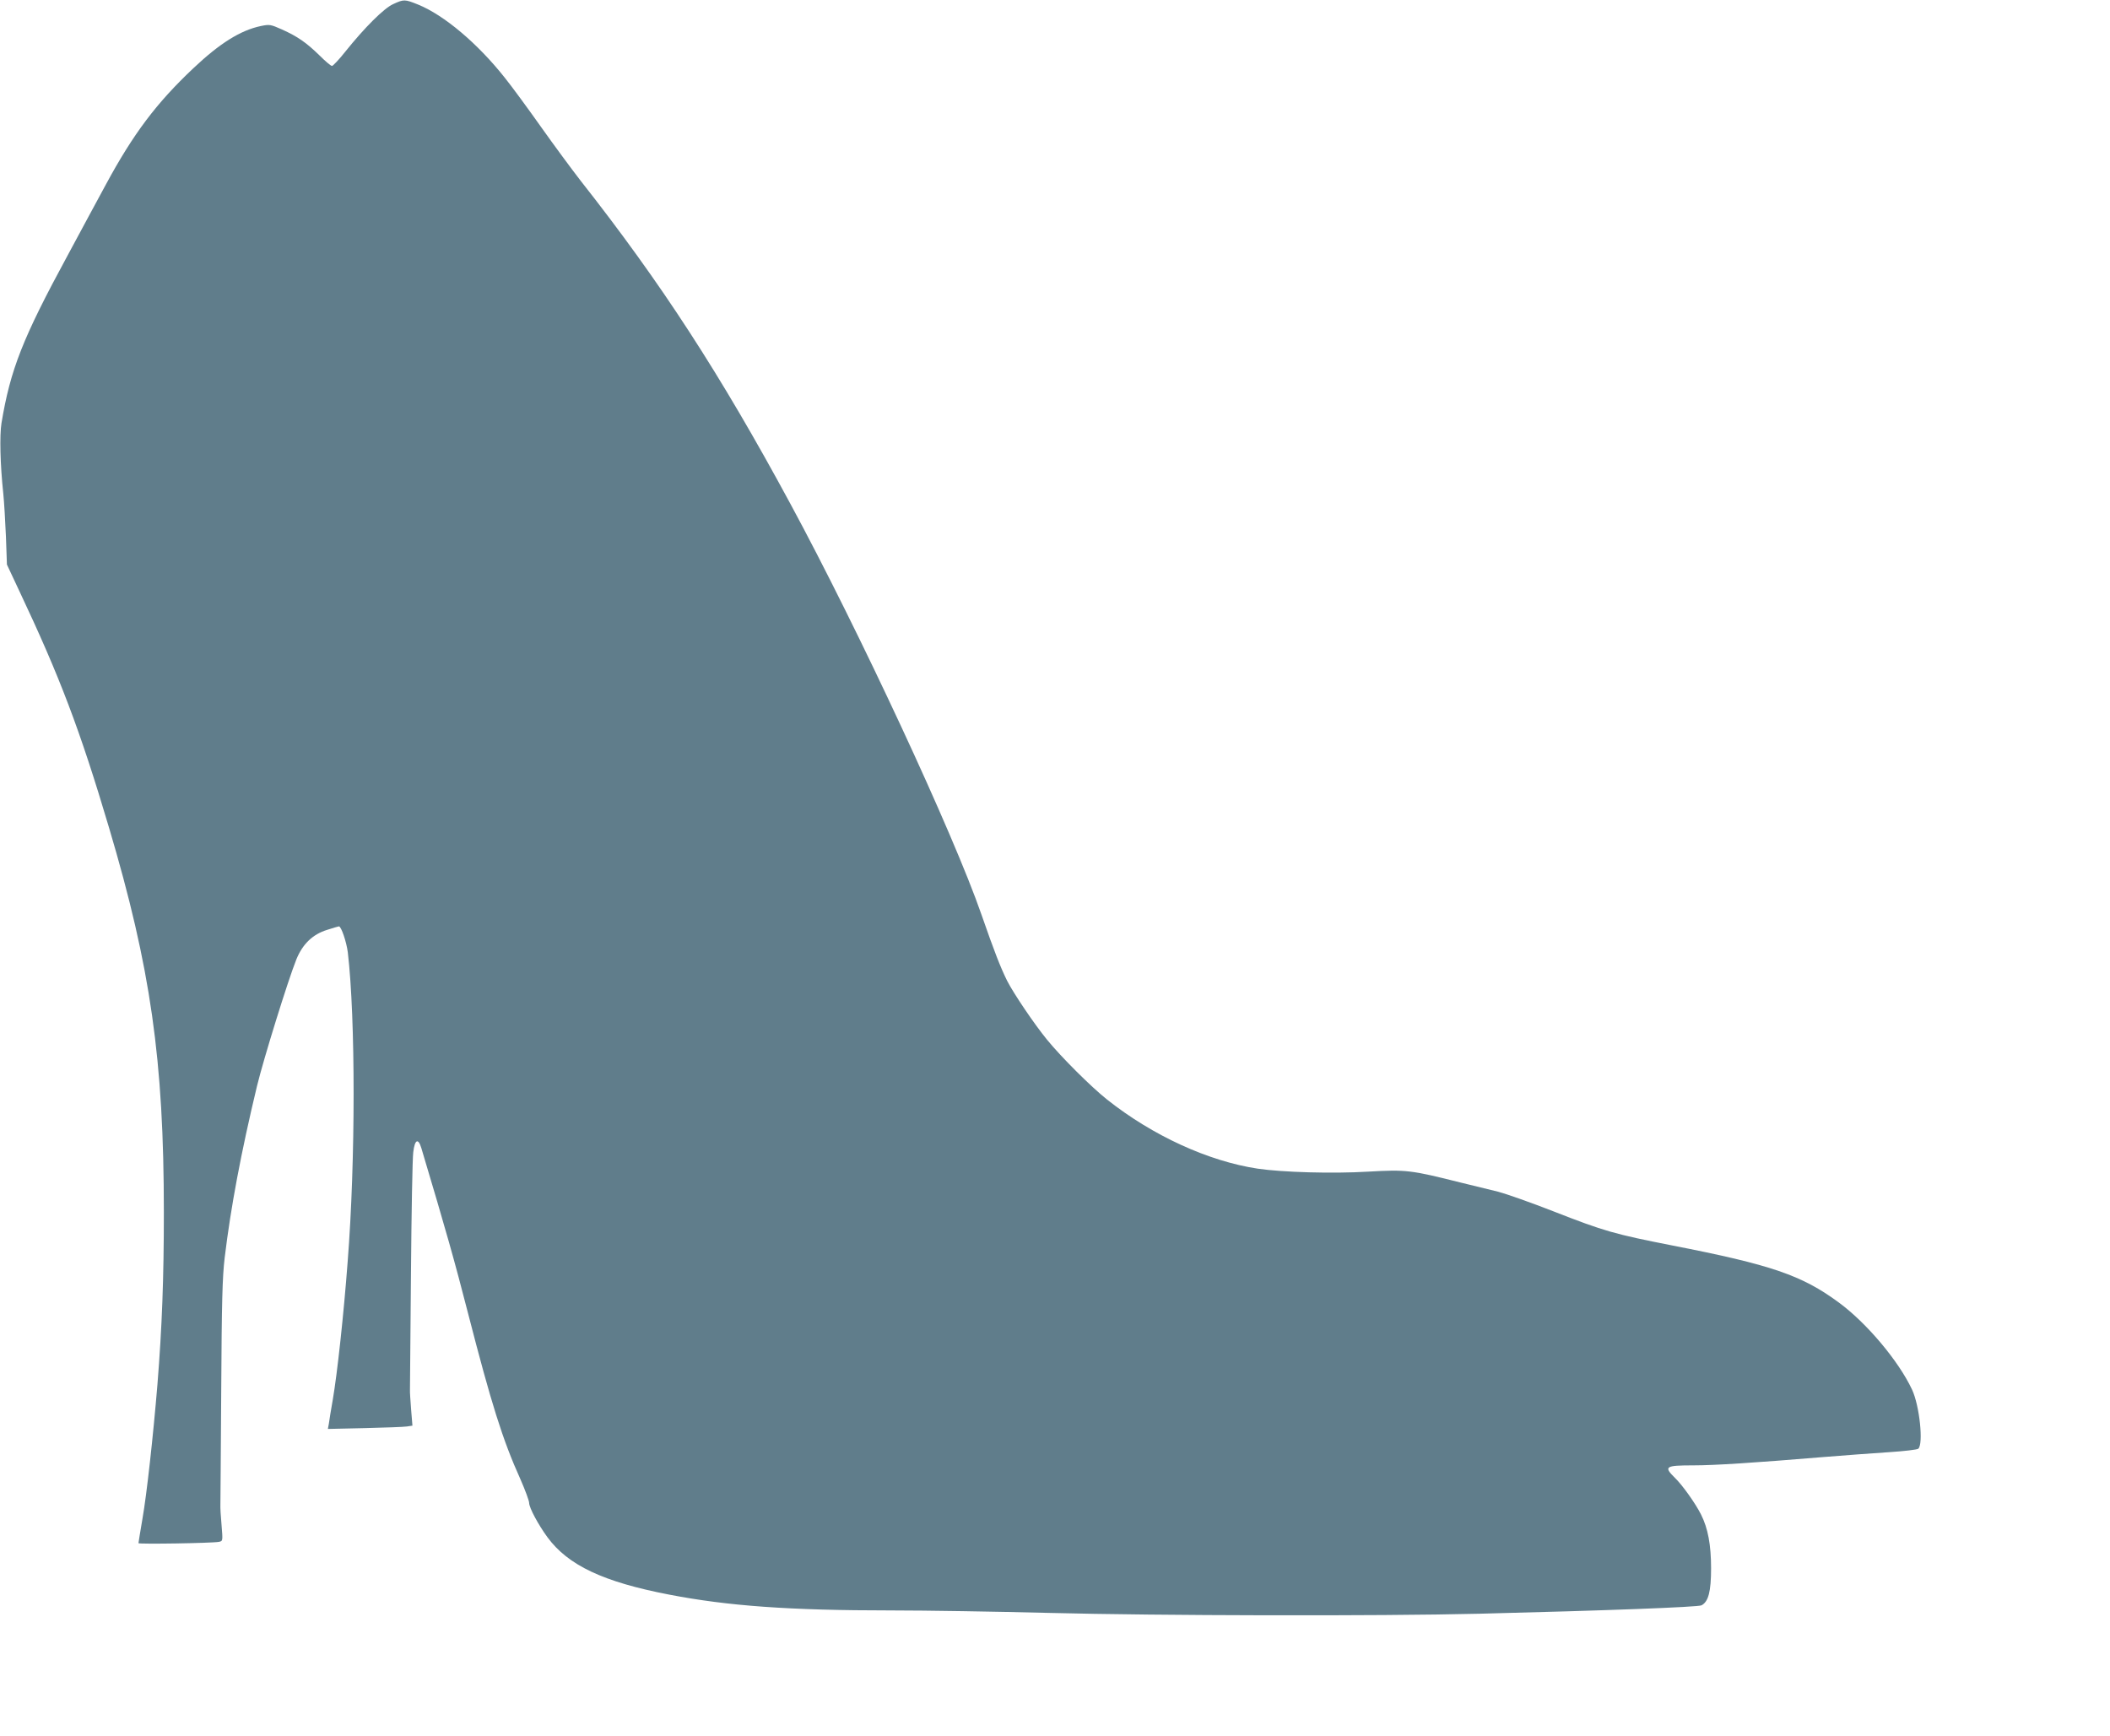 <?xml version="1.0" standalone="no"?>
<!DOCTYPE svg PUBLIC "-//W3C//DTD SVG 20010904//EN"
 "http://www.w3.org/TR/2001/REC-SVG-20010904/DTD/svg10.dtd">
<svg version="1.0" xmlns="http://www.w3.org/2000/svg"
 width="1280pt" height="1053pt" viewBox="0 0 1280 1053"
 preserveAspectRatio="xMidYMid meet">
<g transform="translate(0,1053) scale(0.1,-0.1)"
fill="#607d8b" stroke="none">
<path d="M2385 10505 c-56 -25 -173 -142 -290 -288 -38 -48 -75 -87 -81 -87
-7 0 -41 29 -76 64 -81 79 -134 115 -227 157 -70 31 -75 32 -129 21 -123 -26
-248 -104 -408 -255 -225 -212 -365 -398 -532 -707 -49 -91 -154 -284 -232
-430 -273 -503 -347 -692 -401 -1017 -12 -74 -8 -250 11 -428 5 -49 12 -166
16 -260 l6 -170 75 -160 c246 -521 368 -842 544 -1435 253 -851 333 -1411 333
-2335 0 -399 -11 -695 -39 -1045 -26 -314 -65 -668 -91 -815 -13 -77 -24 -143
-24 -147 0 -7 448 0 488 8 24 5 24 5 16 102 -5 53 -8 108 -7 122 0 14 3 324 5
690 3 546 7 691 21 810 37 306 99 637 196 1041 40 165 189 645 239 769 38 93
99 152 187 179 37 12 69 21 71 21 14 0 46 -94 54 -158 47 -401 47 -1266 -1
-1877 -24 -319 -63 -678 -90 -835 -11 -63 -22 -129 -24 -147 l-6 -32 223 5
c123 3 238 7 257 10 l33 5 -8 97 c-4 53 -8 108 -7 122 0 14 3 329 6 700 3 371
9 704 14 740 9 77 30 88 49 25 151 -505 201 -682 284 -1005 140 -544 209 -765
317 -1004 29 -66 53 -131 53 -144 0 -29 56 -133 111 -208 125 -170 338 -271
738 -348 357 -69 730 -96 1346 -96 209 0 639 -7 955 -15 664 -17 2000 -20
2615 -5 766 19 1326 40 1347 51 42 22 58 84 58 225 0 141 -19 243 -61 326 -33
66 -113 179 -159 223 -69 68 -58 75 113 75 127 0 373 16 782 50 132 11 314 24
404 30 91 6 170 15 178 21 32 28 8 261 -38 359 -81 173 -275 404 -444 528
-225 166 -411 229 -1010 346 -351 69 -412 86 -721 207 -138 54 -289 107 -335
119 -46 11 -149 36 -229 56 -303 76 -329 79 -560 66 -215 -13 -520 -4 -670 18
-299 45 -638 200 -915 420 -98 78 -279 259 -363 362 -80 98 -203 281 -242 357
-41 83 -77 175 -156 402 -169 489 -745 1727 -1160 2494 -426 788 -782 1336
-1272 1959 -52 67 -160 213 -240 326 -80 113 -179 248 -221 300 -164 207 -367
378 -524 442 -82 33 -87 33 -152 3z"/>
</g>
</svg>
